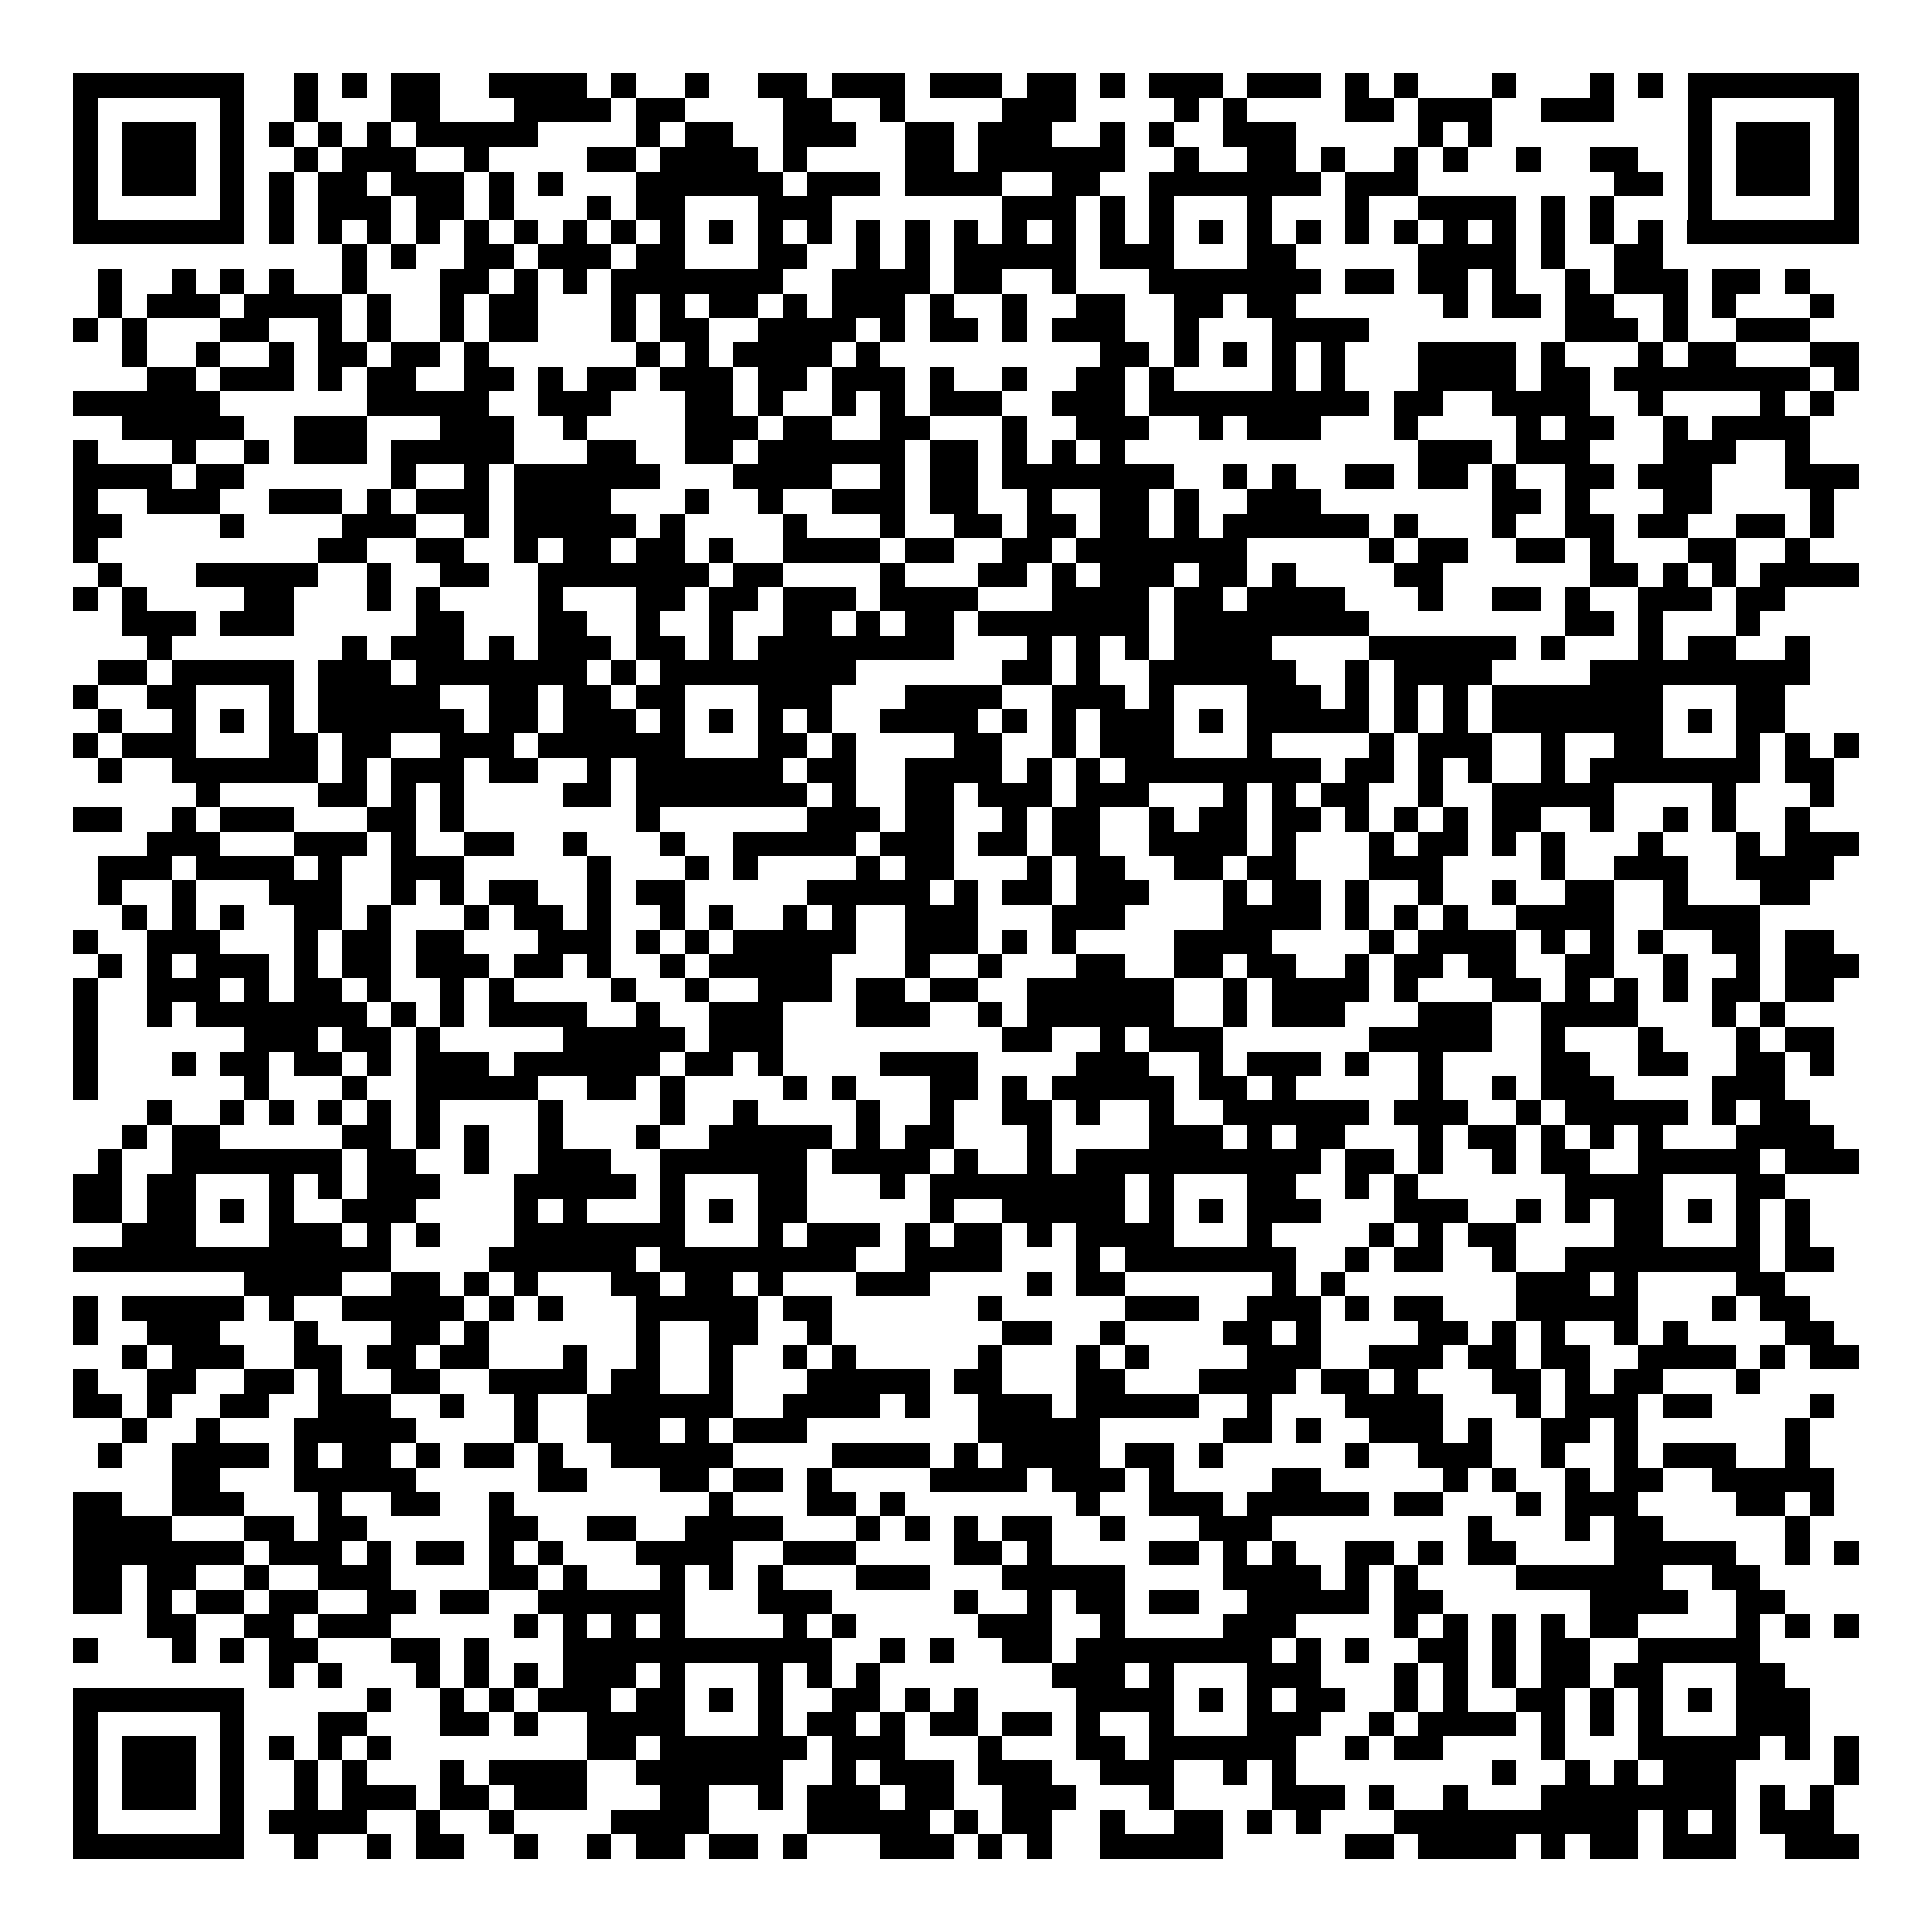 <svg xmlns="http://www.w3.org/2000/svg" width="176" height="176" viewBox="0 0 79 79" shape-rendering="crispEdges"><path fill="#ffffff" d="M0 0h79v79H0z"/><path stroke="#000000" d="M3 3.5h7m2 0h1m1 0h1m1 0h2m2 0h4m1 0h1m2 0h1m2 0h2m1 0h3m1 0h3m1 0h2m1 0h1m1 0h3m1 0h3m1 0h1m1 0h1m3 0h1m3 0h1m1 0h1m1 0h7M3 4.5h1m5 0h1m2 0h1m3 0h2m3 0h4m1 0h2m4 0h2m2 0h1m4 0h3m4 0h1m1 0h1m4 0h2m1 0h3m2 0h3m3 0h1m5 0h1M3 5.5h1m1 0h3m1 0h1m1 0h1m1 0h1m1 0h1m1 0h5m4 0h1m1 0h2m2 0h3m2 0h2m1 0h3m2 0h1m1 0h1m2 0h3m5 0h1m1 0h1m8 0h1m1 0h3m1 0h1M3 6.5h1m1 0h3m1 0h1m2 0h1m1 0h3m2 0h1m4 0h2m1 0h4m1 0h1m4 0h2m1 0h6m2 0h1m2 0h2m1 0h1m2 0h1m1 0h1m2 0h1m2 0h2m2 0h1m1 0h3m1 0h1M3 7.5h1m1 0h3m1 0h1m1 0h1m1 0h2m1 0h3m1 0h1m1 0h1m3 0h6m1 0h3m1 0h4m2 0h2m2 0h7m1 0h3m8 0h2m1 0h1m1 0h3m1 0h1M3 8.5h1m5 0h1m1 0h1m1 0h3m1 0h2m1 0h1m3 0h1m1 0h2m3 0h3m7 0h3m1 0h1m1 0h1m3 0h1m3 0h1m2 0h4m1 0h1m1 0h1m3 0h1m5 0h1M3 9.5h7m1 0h1m1 0h1m1 0h1m1 0h1m1 0h1m1 0h1m1 0h1m1 0h1m1 0h1m1 0h1m1 0h1m1 0h1m1 0h1m1 0h1m1 0h1m1 0h1m1 0h1m1 0h1m1 0h1m1 0h1m1 0h1m1 0h1m1 0h1m1 0h1m1 0h1m1 0h1m1 0h1m1 0h1m1 0h1m1 0h7M14 10.5h1m1 0h1m2 0h2m1 0h3m1 0h2m3 0h2m2 0h1m1 0h1m1 0h5m1 0h3m3 0h2m5 0h4m1 0h1m2 0h2M4 11.5h1m2 0h1m1 0h1m1 0h1m2 0h1m3 0h2m1 0h1m1 0h1m1 0h7m2 0h4m1 0h2m2 0h1m3 0h7m1 0h2m1 0h2m1 0h1m2 0h1m1 0h3m1 0h2m1 0h1M4 12.5h1m1 0h3m1 0h4m1 0h1m2 0h1m1 0h2m3 0h1m1 0h1m1 0h2m1 0h1m1 0h3m1 0h1m2 0h1m2 0h2m2 0h2m1 0h2m6 0h1m1 0h2m1 0h2m2 0h1m1 0h1m3 0h1M3 13.5h1m1 0h1m3 0h2m2 0h1m1 0h1m2 0h1m1 0h2m3 0h1m1 0h2m2 0h4m1 0h1m1 0h2m1 0h1m1 0h3m2 0h1m3 0h4m8 0h3m1 0h1m2 0h3M5 14.5h1m2 0h1m2 0h1m1 0h2m1 0h2m1 0h1m6 0h1m1 0h1m1 0h4m1 0h1m9 0h2m1 0h1m1 0h1m1 0h1m1 0h1m3 0h4m1 0h1m3 0h1m1 0h2m3 0h2M6 15.5h2m1 0h3m1 0h1m1 0h2m2 0h2m1 0h1m1 0h2m1 0h3m1 0h2m1 0h3m1 0h1m2 0h1m2 0h2m1 0h1m4 0h1m1 0h1m3 0h4m1 0h2m1 0h8m1 0h1M3 16.5h6m6 0h5m2 0h3m3 0h2m1 0h1m2 0h1m1 0h1m1 0h3m2 0h3m1 0h9m1 0h2m2 0h4m2 0h1m4 0h1m1 0h1M5 17.5h5m2 0h3m3 0h3m2 0h1m4 0h3m1 0h2m2 0h2m3 0h1m2 0h3m2 0h1m1 0h3m3 0h1m4 0h1m1 0h2m2 0h1m1 0h4M3 18.5h1m3 0h1m2 0h1m1 0h3m1 0h5m3 0h2m2 0h2m1 0h6m1 0h2m1 0h1m1 0h1m1 0h1m12 0h3m1 0h3m3 0h3m2 0h1M3 19.5h4m1 0h2m6 0h1m2 0h1m1 0h6m3 0h4m2 0h1m1 0h2m1 0h7m2 0h1m1 0h1m2 0h2m1 0h2m1 0h1m2 0h2m1 0h3m3 0h3M3 20.5h1m2 0h3m2 0h3m1 0h1m1 0h3m1 0h4m3 0h1m2 0h1m2 0h3m1 0h2m2 0h1m2 0h2m1 0h1m2 0h3m7 0h2m1 0h1m3 0h2m4 0h1M3 21.5h2m4 0h1m4 0h3m2 0h1m1 0h5m1 0h1m4 0h1m3 0h1m2 0h2m1 0h2m1 0h2m1 0h1m1 0h6m1 0h1m3 0h1m2 0h2m1 0h2m2 0h2m1 0h1M3 22.5h1m9 0h2m2 0h2m2 0h1m1 0h2m1 0h2m1 0h1m2 0h4m1 0h2m2 0h2m1 0h7m5 0h1m1 0h2m2 0h2m1 0h1m3 0h2m2 0h1M4 23.5h1m3 0h5m2 0h1m2 0h2m2 0h7m1 0h2m4 0h1m3 0h2m1 0h1m1 0h3m1 0h2m1 0h1m4 0h2m6 0h2m1 0h1m1 0h1m1 0h4M3 24.5h1m1 0h1m4 0h2m3 0h1m1 0h1m4 0h1m3 0h2m1 0h2m1 0h3m1 0h4m3 0h4m1 0h2m1 0h4m3 0h1m2 0h2m1 0h1m2 0h3m1 0h2M5 25.5h3m1 0h3m5 0h2m3 0h2m2 0h1m2 0h1m2 0h2m1 0h1m1 0h2m1 0h7m1 0h8m8 0h2m1 0h1m3 0h1M6 26.5h1m7 0h1m1 0h3m1 0h1m1 0h3m1 0h2m1 0h1m1 0h8m3 0h1m1 0h1m1 0h1m1 0h4m4 0h6m1 0h1m3 0h1m1 0h2m2 0h1M4 27.5h2m1 0h5m1 0h3m1 0h7m1 0h1m1 0h8m6 0h2m1 0h1m2 0h6m2 0h1m1 0h4m4 0h9M3 28.5h1m2 0h2m3 0h1m1 0h5m2 0h2m1 0h2m1 0h2m3 0h3m3 0h4m2 0h3m1 0h1m3 0h3m1 0h1m1 0h1m1 0h1m1 0h7m3 0h2M4 29.5h1m2 0h1m1 0h1m1 0h1m1 0h6m1 0h2m1 0h3m1 0h1m1 0h1m1 0h1m1 0h1m2 0h4m1 0h1m1 0h1m1 0h3m1 0h1m1 0h5m1 0h1m1 0h1m1 0h7m1 0h1m1 0h2M3 30.5h1m1 0h3m3 0h2m1 0h2m2 0h3m1 0h6m3 0h2m1 0h1m4 0h2m2 0h1m1 0h3m3 0h1m4 0h1m1 0h3m2 0h1m2 0h2m3 0h1m1 0h1m1 0h1M4 31.5h1m2 0h6m1 0h1m1 0h3m1 0h2m2 0h1m1 0h6m1 0h2m2 0h4m1 0h1m1 0h1m1 0h8m1 0h2m1 0h1m1 0h1m2 0h1m1 0h7m1 0h2M8 32.5h1m4 0h2m1 0h1m1 0h1m4 0h2m1 0h7m1 0h1m2 0h2m1 0h3m1 0h3m3 0h1m1 0h1m1 0h2m2 0h1m2 0h5m4 0h1m3 0h1M3 33.5h2m2 0h1m1 0h3m3 0h2m1 0h1m7 0h1m6 0h3m1 0h2m2 0h1m1 0h2m2 0h1m1 0h2m1 0h2m1 0h1m1 0h1m1 0h1m1 0h2m2 0h1m2 0h1m1 0h1m2 0h1M6 34.5h3m3 0h3m1 0h1m2 0h2m2 0h1m3 0h1m2 0h5m1 0h3m1 0h2m1 0h2m2 0h4m1 0h1m3 0h1m1 0h2m1 0h1m1 0h1m3 0h1m3 0h1m1 0h3M4 35.5h3m1 0h4m1 0h1m2 0h3m5 0h1m3 0h1m1 0h1m4 0h1m1 0h2m3 0h1m1 0h2m2 0h2m1 0h2m3 0h3m4 0h1m2 0h3m2 0h4M4 36.5h1m2 0h1m3 0h3m2 0h1m1 0h1m1 0h2m2 0h1m1 0h2m5 0h5m1 0h1m1 0h2m1 0h3m3 0h1m1 0h2m1 0h1m2 0h1m2 0h1m2 0h2m2 0h1m3 0h2M5 37.5h1m1 0h1m1 0h1m2 0h2m1 0h1m3 0h1m1 0h2m1 0h1m2 0h1m1 0h1m2 0h1m1 0h1m2 0h3m3 0h3m4 0h4m1 0h1m1 0h1m1 0h1m2 0h4m2 0h4M3 38.5h1m2 0h3m3 0h1m1 0h2m1 0h2m3 0h3m1 0h1m1 0h1m1 0h5m2 0h3m1 0h1m1 0h1m4 0h4m4 0h1m1 0h4m1 0h1m1 0h1m1 0h1m2 0h2m1 0h2M4 39.5h1m1 0h1m1 0h3m1 0h1m1 0h2m1 0h3m1 0h2m1 0h1m2 0h1m1 0h5m3 0h1m2 0h1m3 0h2m2 0h2m1 0h2m2 0h1m1 0h2m1 0h2m2 0h2m2 0h1m2 0h1m1 0h3M3 40.5h1m2 0h3m1 0h1m1 0h2m1 0h1m2 0h1m1 0h1m4 0h1m2 0h1m2 0h3m1 0h2m1 0h2m2 0h6m2 0h1m1 0h4m1 0h1m3 0h2m1 0h1m1 0h1m1 0h1m1 0h2m1 0h2M3 41.5h1m2 0h1m1 0h7m1 0h1m1 0h1m1 0h4m2 0h1m2 0h3m3 0h3m2 0h1m1 0h6m2 0h1m1 0h3m3 0h3m2 0h4m3 0h1m1 0h1M3 42.5h1m6 0h3m1 0h2m1 0h1m5 0h5m1 0h3m9 0h2m2 0h1m1 0h3m6 0h5m2 0h1m3 0h1m3 0h1m1 0h2M3 43.5h1m3 0h1m1 0h2m1 0h2m1 0h1m1 0h3m1 0h6m1 0h2m1 0h1m4 0h4m4 0h3m2 0h1m1 0h3m1 0h1m2 0h1m4 0h2m2 0h2m2 0h2m1 0h1M3 44.5h1m6 0h1m3 0h1m2 0h5m2 0h2m1 0h1m4 0h1m1 0h1m3 0h2m1 0h1m1 0h5m1 0h2m1 0h1m5 0h1m2 0h1m1 0h3m4 0h3M6 45.5h1m2 0h1m1 0h1m1 0h1m1 0h1m1 0h1m4 0h1m4 0h1m2 0h1m4 0h1m2 0h1m2 0h2m1 0h1m2 0h1m2 0h6m1 0h3m2 0h1m1 0h5m1 0h1m1 0h2M5 46.5h1m1 0h2m5 0h2m1 0h1m1 0h1m2 0h1m3 0h1m2 0h5m1 0h1m1 0h2m3 0h1m4 0h3m1 0h1m1 0h2m3 0h1m1 0h2m1 0h1m1 0h1m1 0h1m3 0h4M4 47.5h1m2 0h7m1 0h2m2 0h1m2 0h3m2 0h6m1 0h4m1 0h1m2 0h1m1 0h10m1 0h2m1 0h1m2 0h1m1 0h2m2 0h5m1 0h3M3 48.5h2m1 0h2m3 0h1m1 0h1m1 0h3m3 0h5m1 0h1m3 0h2m3 0h1m1 0h8m1 0h1m3 0h2m2 0h1m1 0h1m6 0h4m3 0h2M3 49.5h2m1 0h2m1 0h1m1 0h1m2 0h3m4 0h1m1 0h1m3 0h1m1 0h1m1 0h2m5 0h1m2 0h5m1 0h1m1 0h1m1 0h3m3 0h3m2 0h1m1 0h1m1 0h2m1 0h1m1 0h1m1 0h1M5 50.5h3m3 0h3m1 0h1m1 0h1m3 0h7m3 0h1m1 0h3m1 0h1m1 0h2m1 0h1m1 0h4m3 0h1m4 0h1m1 0h1m1 0h2m4 0h2m3 0h1m1 0h1M3 51.5h13m4 0h6m1 0h8m2 0h4m3 0h1m1 0h7m2 0h1m1 0h2m2 0h1m2 0h8m1 0h2M10 52.5h4m2 0h2m1 0h1m1 0h1m3 0h2m1 0h2m1 0h1m3 0h3m4 0h1m1 0h2m6 0h1m1 0h1m7 0h3m1 0h1m4 0h2M3 53.5h1m1 0h5m1 0h1m2 0h5m1 0h1m1 0h1m3 0h5m1 0h2m6 0h1m5 0h3m2 0h3m1 0h1m1 0h2m3 0h5m3 0h1m1 0h2M3 54.5h1m2 0h3m3 0h1m3 0h2m1 0h1m6 0h1m2 0h2m2 0h1m7 0h2m2 0h1m4 0h2m1 0h1m4 0h2m1 0h1m1 0h1m2 0h1m1 0h1m4 0h2M5 55.5h1m1 0h3m2 0h2m1 0h2m1 0h2m3 0h1m2 0h1m2 0h1m2 0h1m1 0h1m5 0h1m3 0h1m1 0h1m4 0h3m2 0h3m1 0h2m1 0h2m2 0h4m1 0h1m1 0h2M3 56.5h1m2 0h2m2 0h2m1 0h1m2 0h2m2 0h4m1 0h2m2 0h1m3 0h5m1 0h2m3 0h2m3 0h4m1 0h2m1 0h1m3 0h2m1 0h1m1 0h2m3 0h1M3 57.5h2m1 0h1m2 0h2m2 0h3m2 0h1m2 0h1m2 0h6m2 0h4m1 0h1m2 0h3m1 0h5m2 0h1m3 0h4m3 0h1m1 0h3m1 0h2m4 0h1M5 58.5h1m2 0h1m3 0h5m4 0h1m2 0h3m1 0h1m1 0h3m7 0h5m5 0h2m1 0h1m2 0h3m1 0h1m2 0h2m1 0h1m6 0h1M4 59.5h1m2 0h4m1 0h1m1 0h2m1 0h1m1 0h2m1 0h1m2 0h5m4 0h4m1 0h1m1 0h4m1 0h2m1 0h1m5 0h1m2 0h3m2 0h1m2 0h1m1 0h3m2 0h1M7 60.5h2m3 0h5m5 0h2m3 0h2m1 0h2m1 0h1m4 0h4m1 0h3m1 0h1m4 0h2m5 0h1m1 0h1m2 0h1m1 0h2m2 0h5M3 61.5h2m2 0h3m3 0h1m2 0h2m2 0h1m8 0h1m3 0h2m1 0h1m7 0h1m2 0h3m1 0h5m1 0h2m3 0h1m1 0h3m4 0h2m1 0h1M3 62.5h4m3 0h2m1 0h2m5 0h2m2 0h2m2 0h4m3 0h1m1 0h1m1 0h1m1 0h2m2 0h1m3 0h3m8 0h1m3 0h1m1 0h2m5 0h1M3 63.5h7m1 0h3m1 0h1m1 0h2m1 0h1m1 0h1m3 0h4m2 0h3m4 0h2m1 0h1m4 0h2m1 0h1m1 0h1m2 0h2m1 0h1m1 0h2m4 0h5m2 0h1m1 0h1M3 64.5h2m1 0h2m2 0h1m2 0h3m4 0h2m1 0h1m3 0h1m1 0h1m1 0h1m3 0h3m3 0h5m4 0h4m1 0h1m1 0h1m4 0h6m2 0h2M3 65.5h2m1 0h1m1 0h2m1 0h2m2 0h2m1 0h2m2 0h6m3 0h3m5 0h1m2 0h1m1 0h2m1 0h2m2 0h5m1 0h2m6 0h4m2 0h2M6 66.5h2m2 0h2m1 0h3m5 0h1m1 0h1m1 0h1m1 0h1m4 0h1m1 0h1m5 0h3m2 0h1m4 0h3m4 0h1m1 0h1m1 0h1m1 0h1m1 0h2m4 0h1m1 0h1m1 0h1M3 67.5h1m3 0h1m1 0h1m1 0h2m3 0h2m1 0h1m3 0h11m2 0h1m1 0h1m2 0h2m1 0h8m1 0h1m1 0h1m2 0h2m1 0h1m1 0h2m2 0h5M11 68.5h1m1 0h1m3 0h1m1 0h1m1 0h1m1 0h3m1 0h1m3 0h1m1 0h1m1 0h1m7 0h3m1 0h1m3 0h3m3 0h1m1 0h1m1 0h1m1 0h2m1 0h2m3 0h2M3 69.5h7m5 0h1m2 0h1m1 0h1m1 0h3m1 0h2m1 0h1m1 0h1m2 0h2m1 0h1m1 0h1m4 0h4m1 0h1m1 0h1m1 0h2m2 0h1m1 0h1m2 0h2m1 0h1m1 0h1m1 0h1m1 0h3M3 70.5h1m5 0h1m3 0h2m3 0h2m1 0h1m2 0h4m3 0h1m1 0h2m1 0h1m1 0h2m1 0h2m1 0h1m2 0h1m3 0h3m2 0h1m1 0h4m1 0h1m1 0h1m1 0h1m3 0h3M3 71.5h1m1 0h3m1 0h1m1 0h1m1 0h1m1 0h1m8 0h2m1 0h6m1 0h3m3 0h1m3 0h2m1 0h6m2 0h1m1 0h2m4 0h1m3 0h5m1 0h1m1 0h1M3 72.5h1m1 0h3m1 0h1m2 0h1m1 0h1m3 0h1m1 0h4m2 0h6m2 0h1m1 0h3m1 0h3m2 0h3m2 0h1m1 0h1m8 0h1m2 0h1m1 0h1m1 0h3m4 0h1M3 73.5h1m1 0h3m1 0h1m2 0h1m1 0h3m1 0h2m1 0h3m3 0h2m2 0h1m1 0h3m1 0h2m2 0h3m3 0h1m4 0h3m1 0h1m2 0h1m3 0h8m1 0h1m1 0h1M3 74.5h1m5 0h1m1 0h4m2 0h1m2 0h1m4 0h4m4 0h5m1 0h1m1 0h2m2 0h1m2 0h2m1 0h1m1 0h1m3 0h10m1 0h1m1 0h1m1 0h3M3 75.5h7m2 0h1m2 0h1m1 0h2m2 0h1m2 0h1m1 0h2m1 0h2m1 0h1m3 0h3m1 0h1m1 0h1m2 0h5m5 0h2m1 0h4m1 0h1m1 0h2m1 0h3m2 0h3"/></svg>
